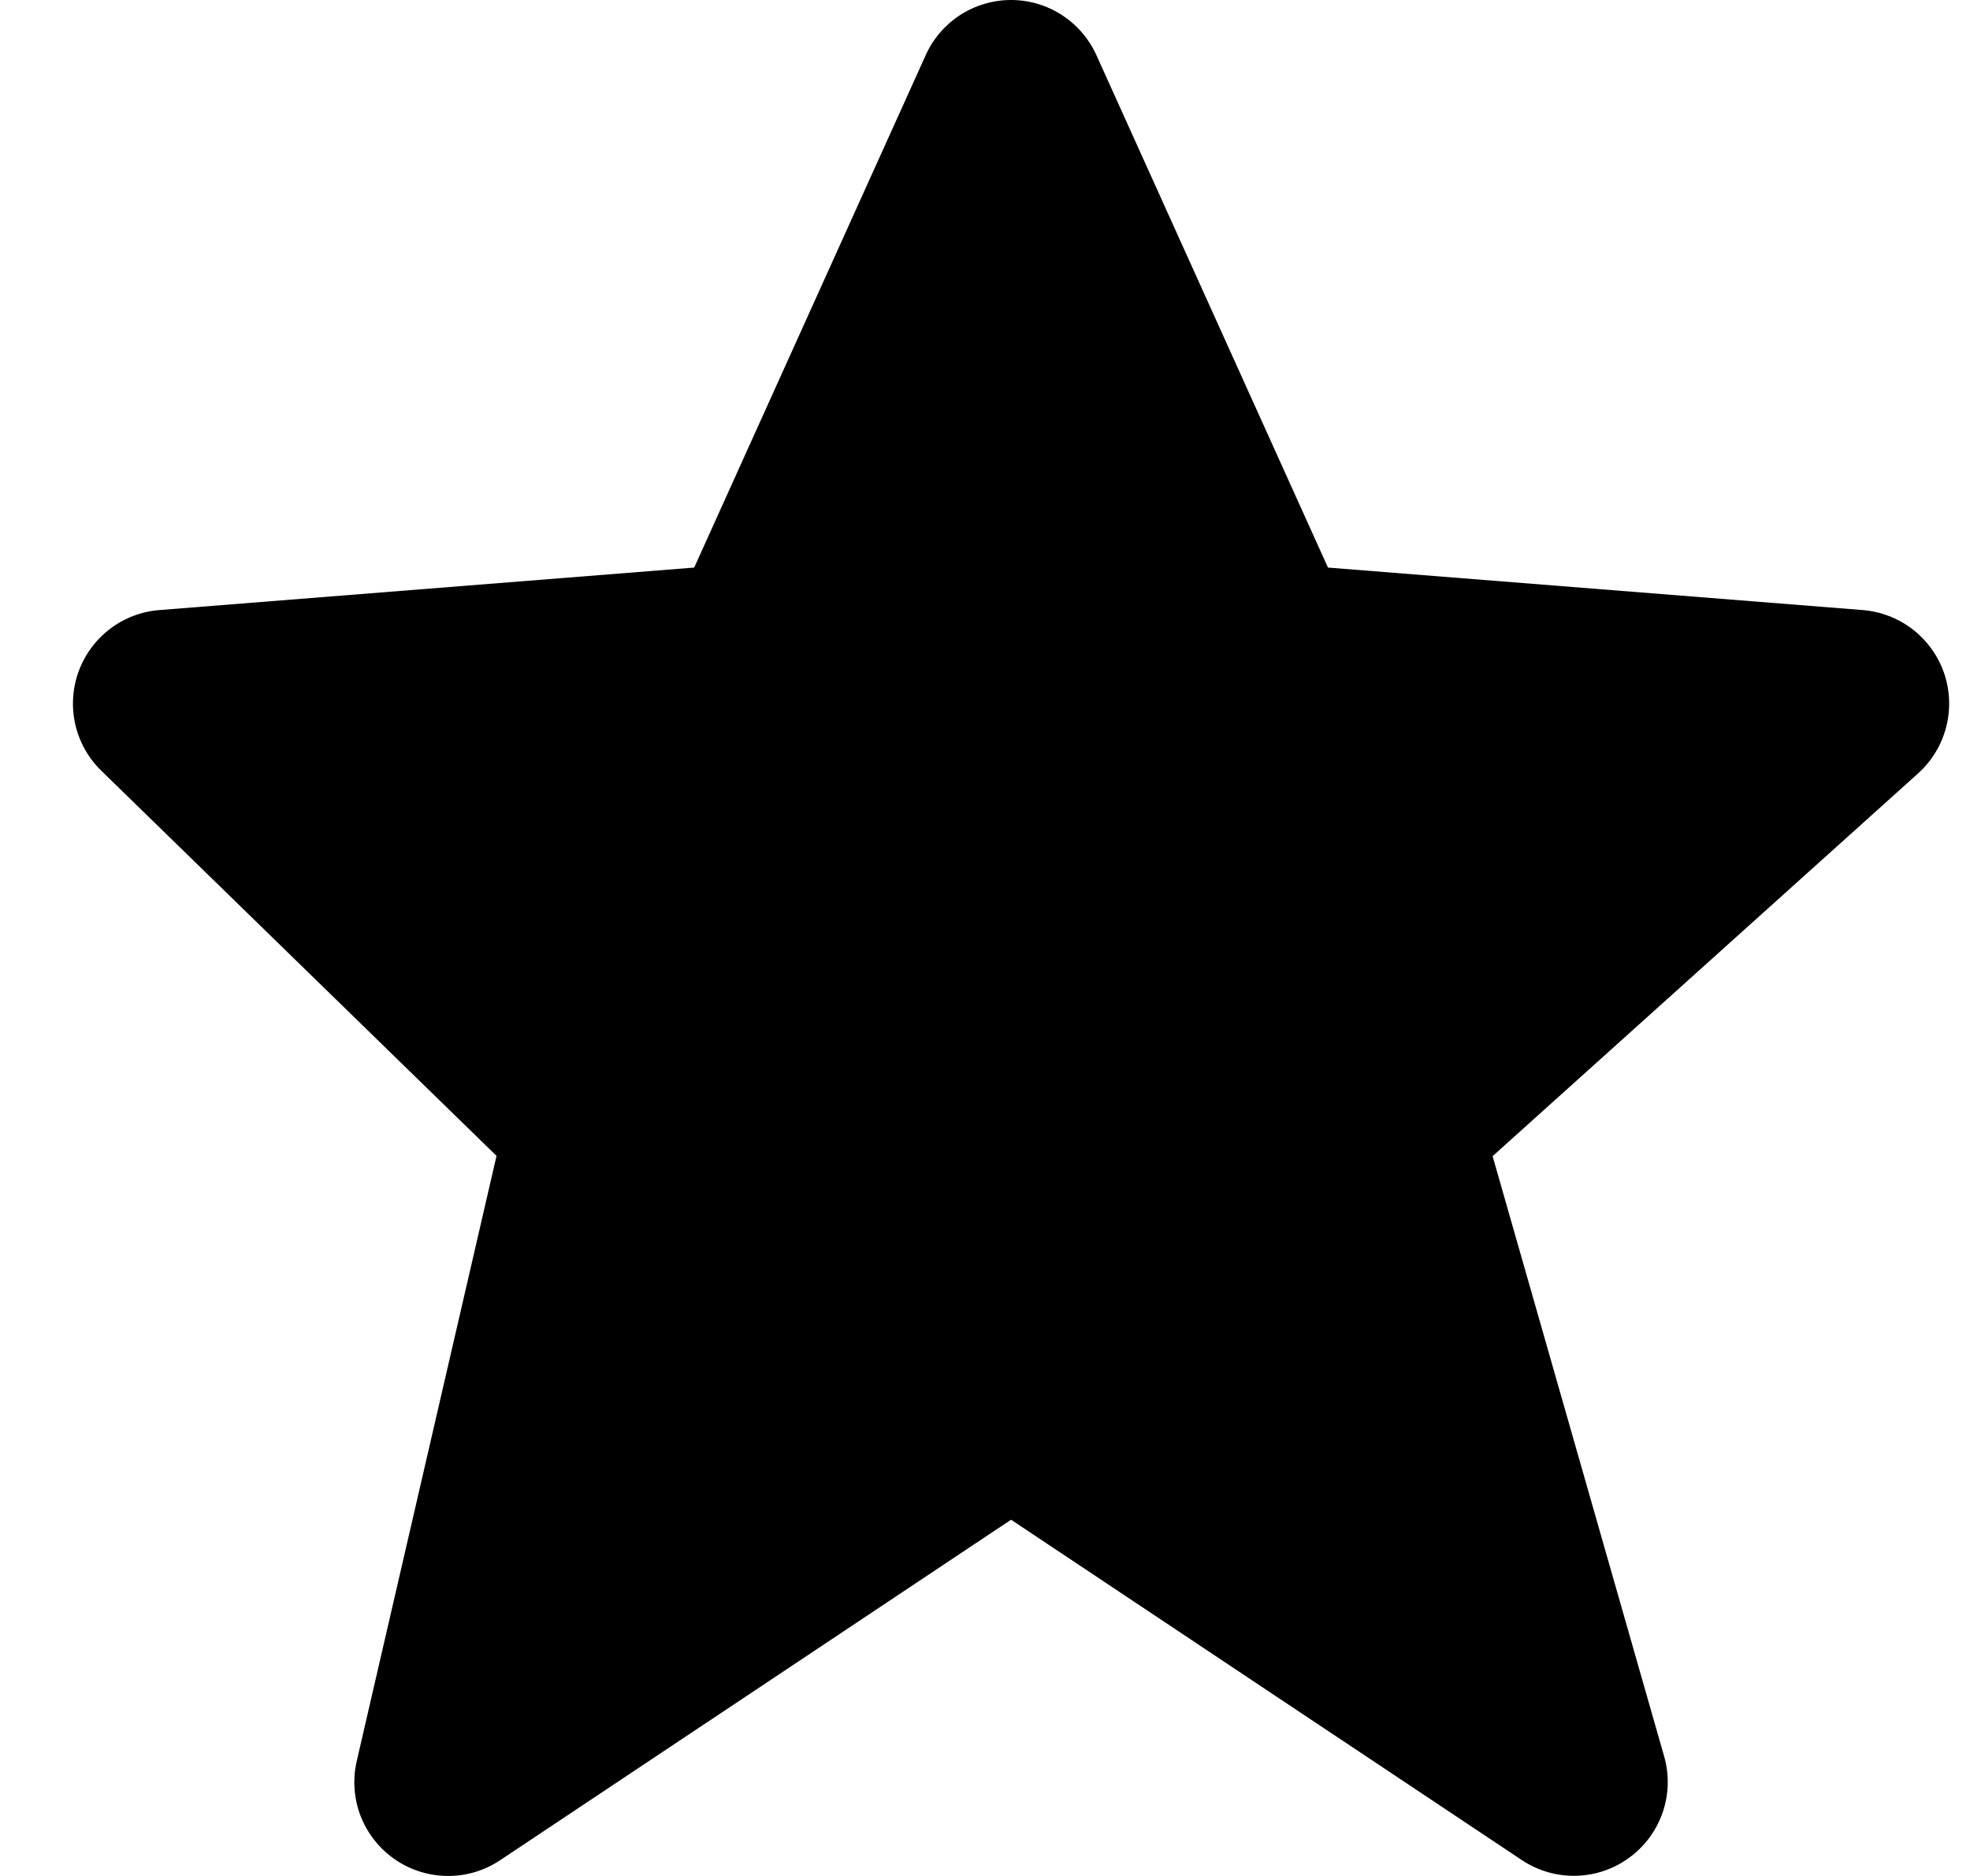 <svg width="21" height="20" viewBox="0 0 21 20" fill="none" xmlns="http://www.w3.org/2000/svg">
<path d="M20.725 7.18C20.662 6.995 20.546 6.832 20.392 6.712C20.238 6.592 20.052 6.52 19.857 6.504L14.156 6.051L11.689 0.591C11.61 0.415 11.482 0.266 11.321 0.161C11.159 0.056 10.971 0 10.778 1.50359e-07C10.585 -0 10.397 0.056 10.235 0.16C10.074 0.265 9.946 0.414 9.867 0.59L7.4 6.051L1.699 6.504C1.507 6.519 1.324 6.589 1.171 6.706C1.019 6.822 0.903 6.98 0.837 7.161C0.772 7.342 0.76 7.537 0.803 7.725C0.846 7.912 0.942 8.083 1.08 8.217L5.293 12.323L3.803 18.774C3.758 18.97 3.772 19.174 3.844 19.361C3.917 19.548 4.044 19.709 4.209 19.823C4.374 19.937 4.569 19.998 4.769 20C4.97 20.002 5.166 19.943 5.333 19.831L10.778 16.202L16.223 19.831C16.393 19.944 16.594 20.003 16.799 19.998C17.003 19.994 17.201 19.927 17.366 19.806C17.532 19.686 17.656 19.518 17.723 19.325C17.79 19.131 17.796 18.922 17.74 18.726L15.911 12.326L20.447 8.245C20.744 7.977 20.853 7.559 20.725 7.18Z" fill="currentColor"/>
</svg>
